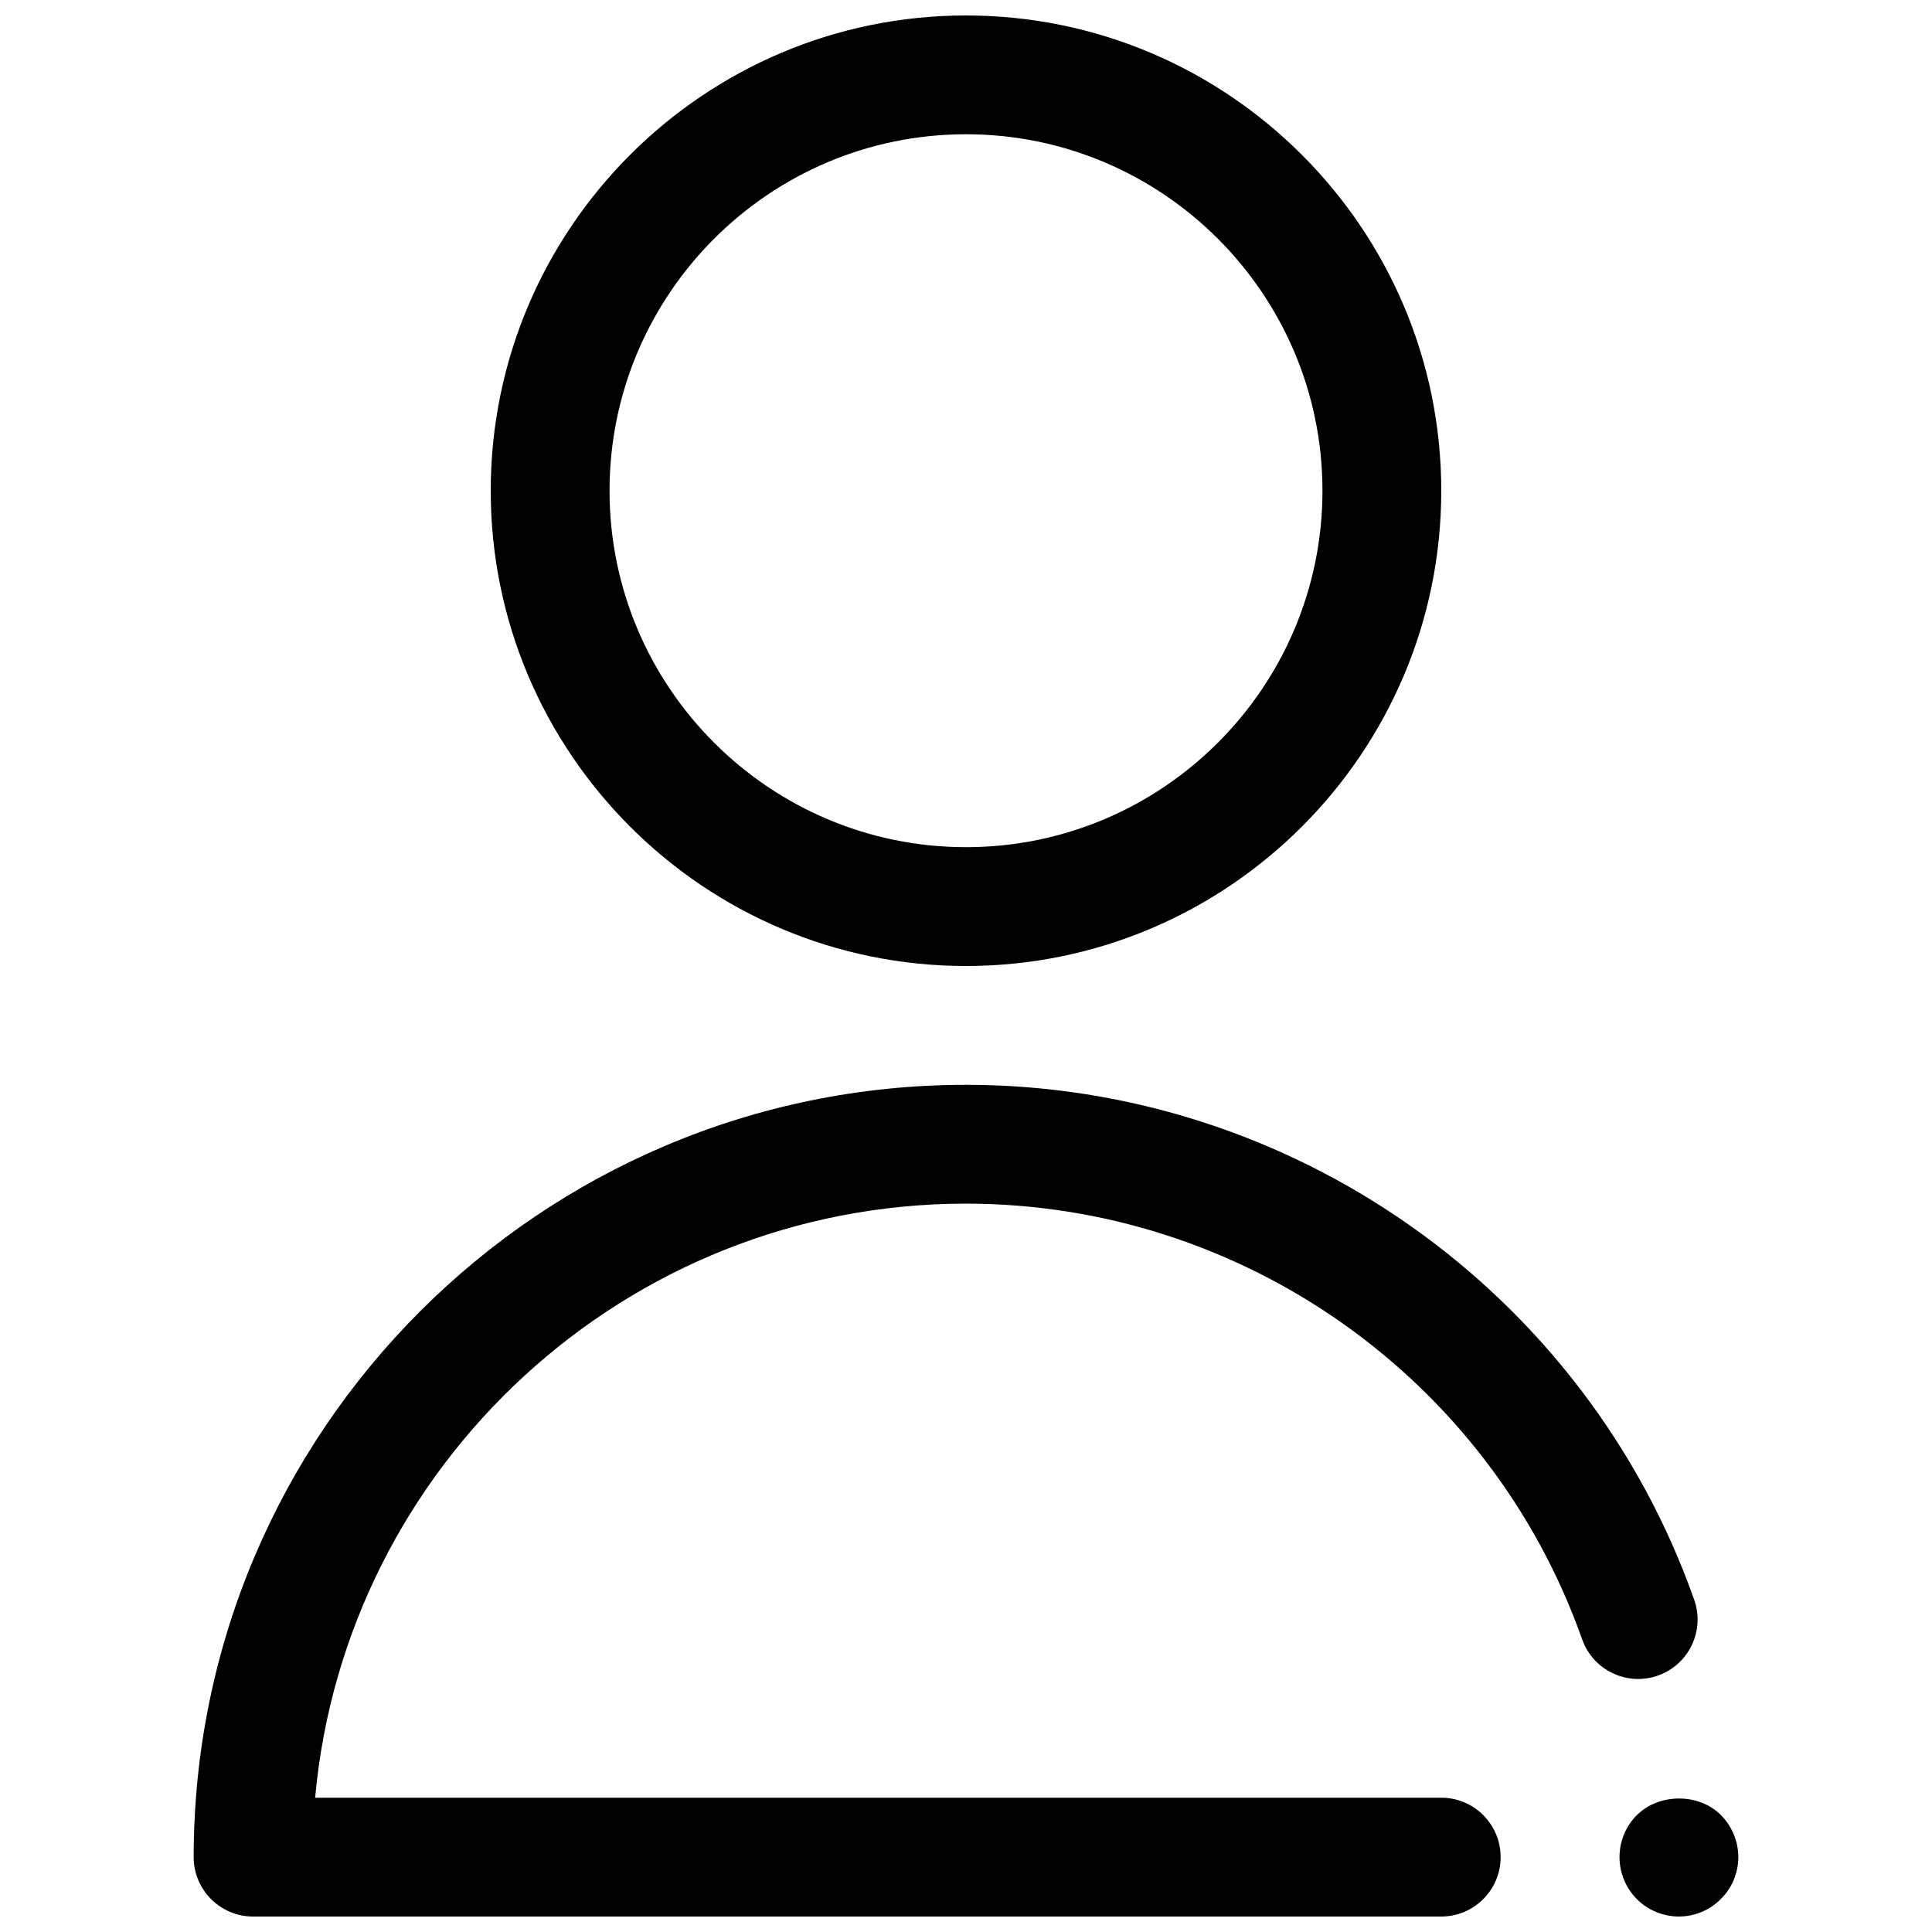 <?xml version="1.0" encoding="UTF-8"?>
<!-- Uploaded to: ICON Repo, www.svgrepo.com, Generator: ICON Repo Mixer Tools -->
<svg width="800px" height="800px" version="1.1" viewBox="144 144 512 512" xmlns="http://www.w3.org/2000/svg">
 <defs>
  <clipPath id="c">
   <path d="m274 148.09h252v251.91h-252z"/>
  </clipPath>
  <clipPath id="b">
   <path d="m195 431h399v220.9h-399z"/>
  </clipPath>
  <clipPath id="a">
   <path d="m573 620h32v31.902h-32z"/>
  </clipPath>
 </defs>
 <g>
  <g clip-path="url(#c)">
   <path d="m400 400c-69.445 0-125.95-56.504-125.95-125.95s56.504-125.95 125.95-125.95c69.445 0 125.95 56.504 125.95 125.95-0.004 69.445-56.508 125.95-125.95 125.95zm0-220.42c-52.09 0-94.465 42.375-94.465 94.465s42.375 94.465 94.465 94.465 94.465-42.375 94.465-94.465c-0.004-52.09-42.379-94.465-94.465-94.465z"/>
  </g>
  <g clip-path="url(#b)">
   <path d="m525.95 651.9h-314.88c-8.691 0-15.742-7.055-15.742-15.742 0-112.86 91.812-204.67 204.67-204.67 86.578 0 164.13 54.836 192.98 136.45 2.898 8.203-1.402 17.199-9.598 20.098-8.211 2.914-17.199-1.41-20.098-9.598-24.414-69.055-90.035-115.46-163.29-115.46-90.191 0-164.49 69.297-172.48 157.44l298.43-0.004c8.691 0 15.742 7.055 15.742 15.742 0.004 8.695-7.051 15.746-15.742 15.746z"/>
  </g>
  <g clip-path="url(#a)">
   <path d="m588.93 651.9c-4.102 0-8.188-1.652-11.098-4.566-2.992-2.988-4.644-7.004-4.644-11.176s1.652-8.188 4.566-11.098c5.902-5.902 16.453-5.902 22.277-0.078 2.992 2.988 4.644 7.074 4.644 11.176 0 4.094-1.652 8.188-4.644 11.098-2.914 2.992-7.008 4.644-11.102 4.644z"/>
  </g>
 </g>
</svg>